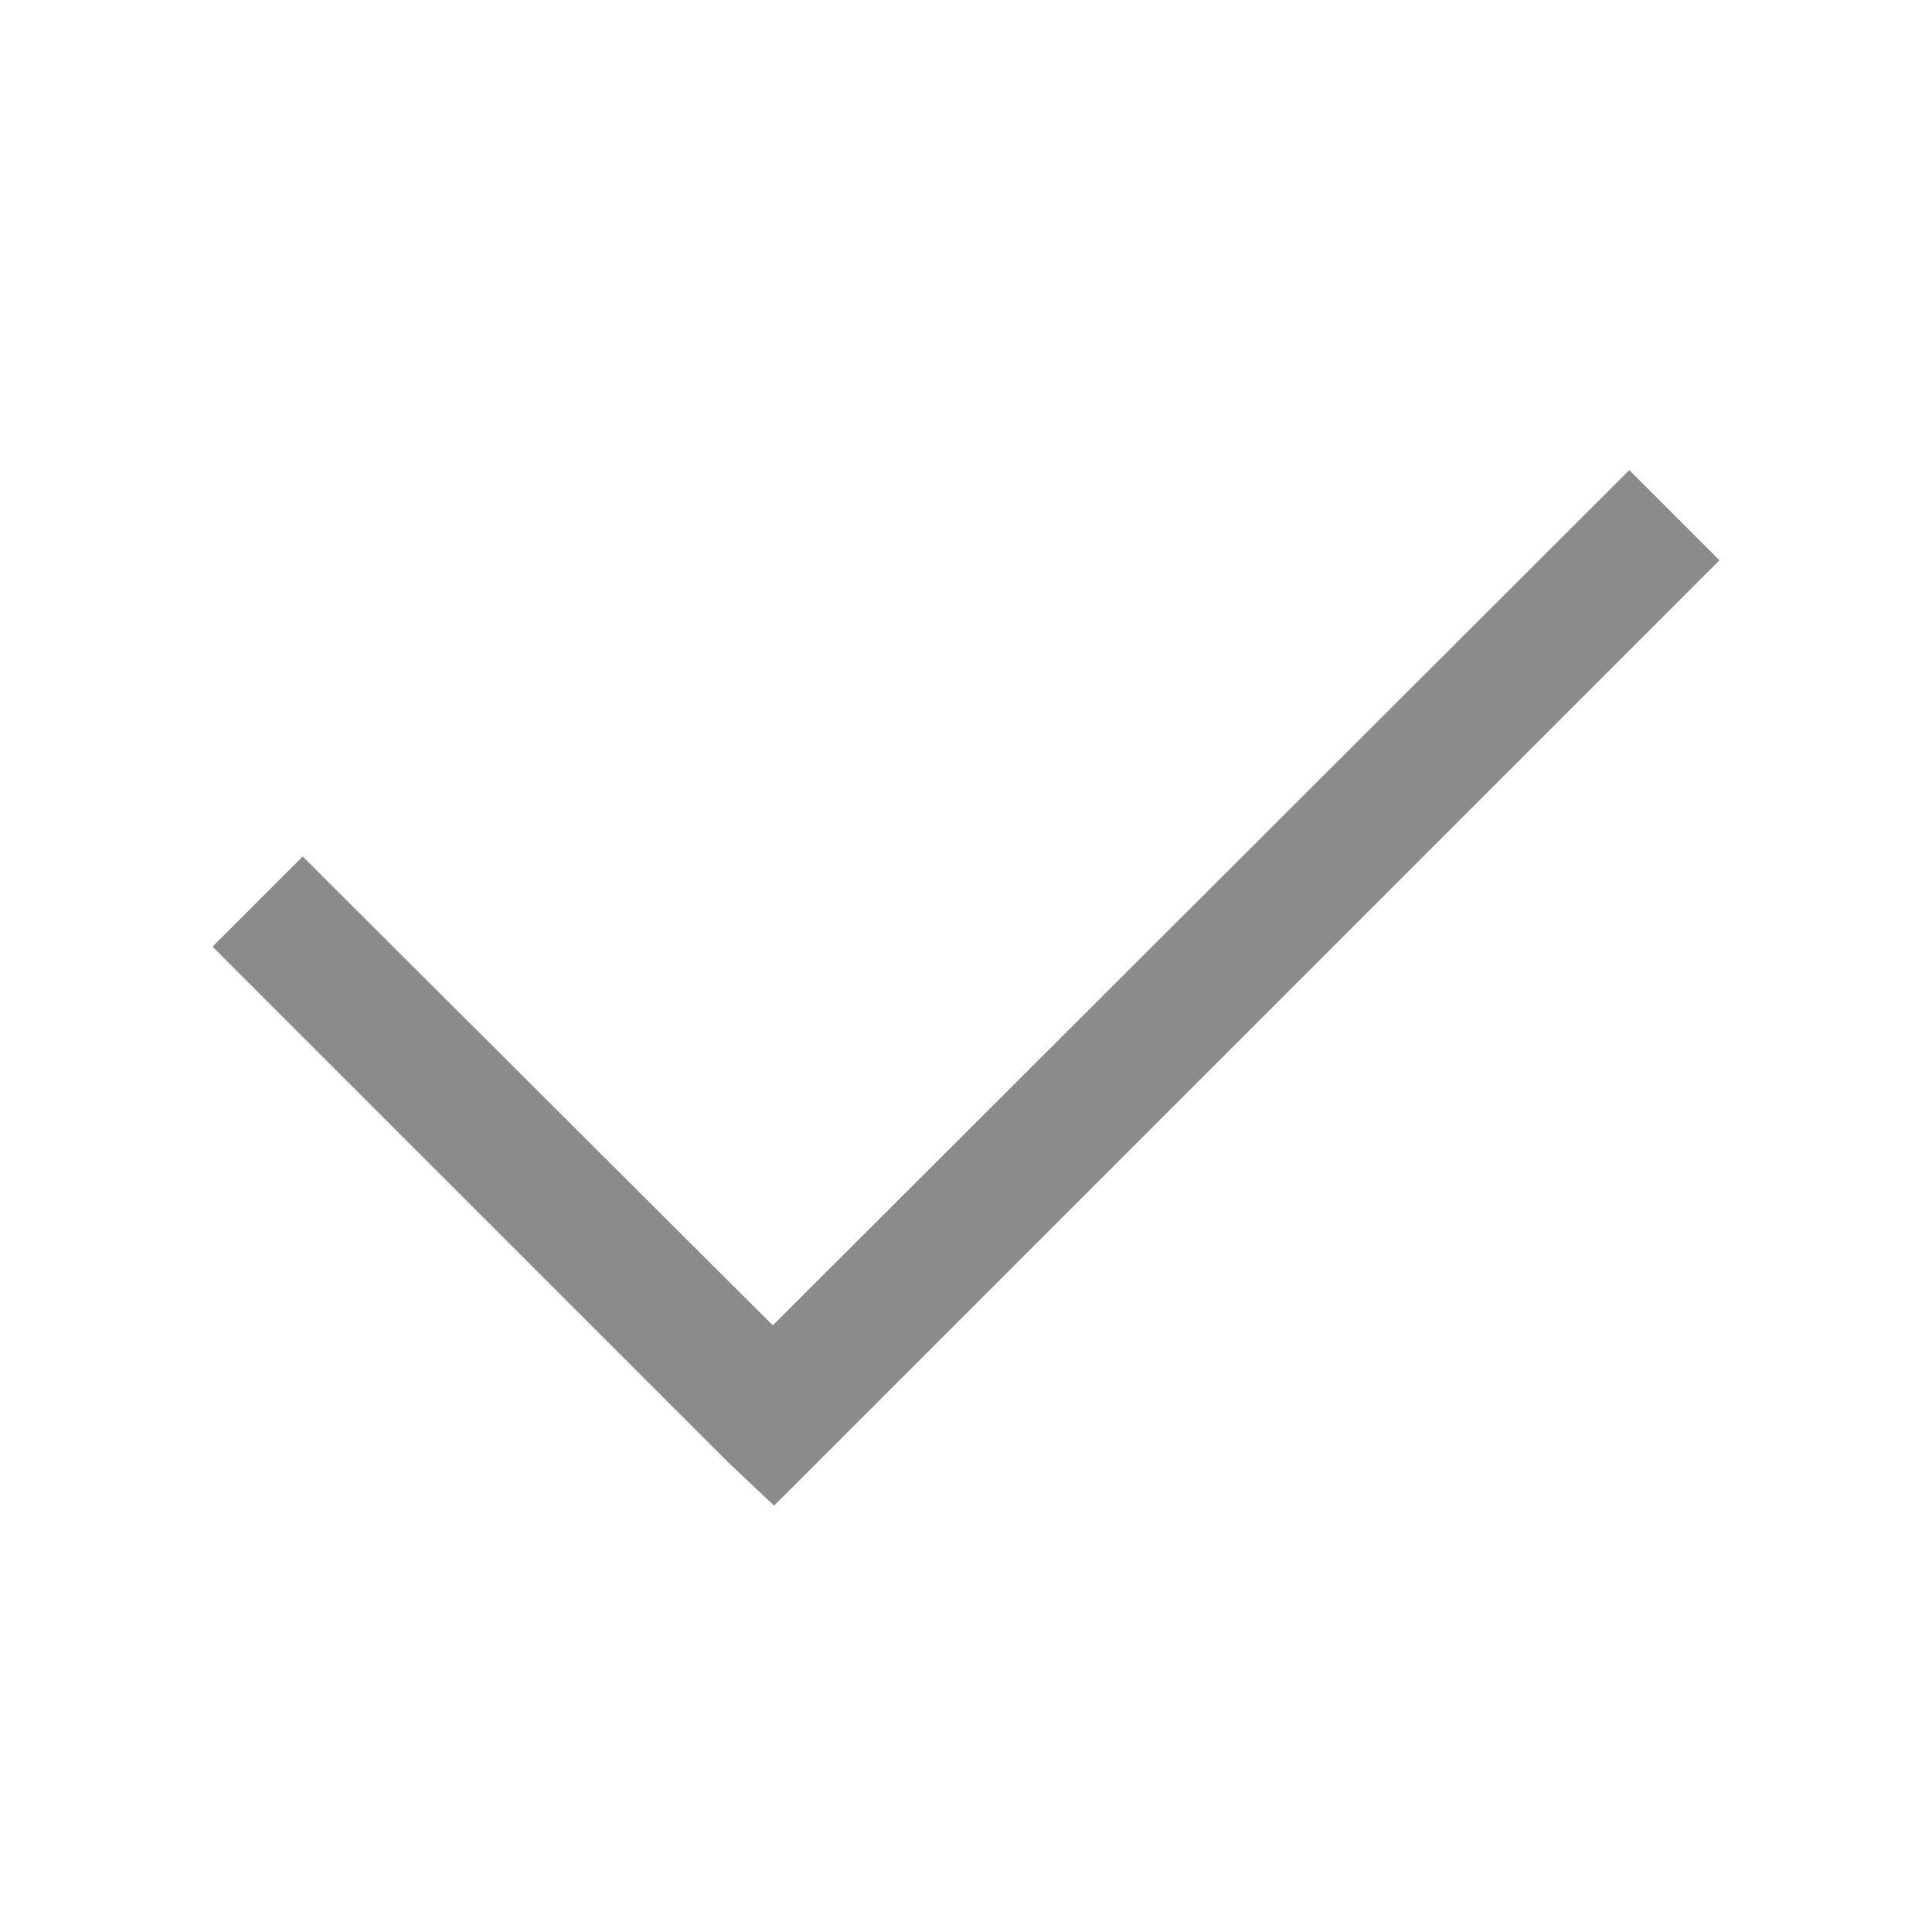 <?xml version="1.0" encoding="UTF-8"?><svg id="Layer_1" xmlns="http://www.w3.org/2000/svg" viewBox="0 0 15 15"><defs><style>.cls-1{fill:#8c8b8b;}</style></defs><polygon class="cls-1" points="13.35 4.35 12.65 3.65 6 10.29 2.35 6.65 1.65 7.35 5.65 11.35 6.01 11.69 6.35 11.35 13.35 4.35"/></svg>